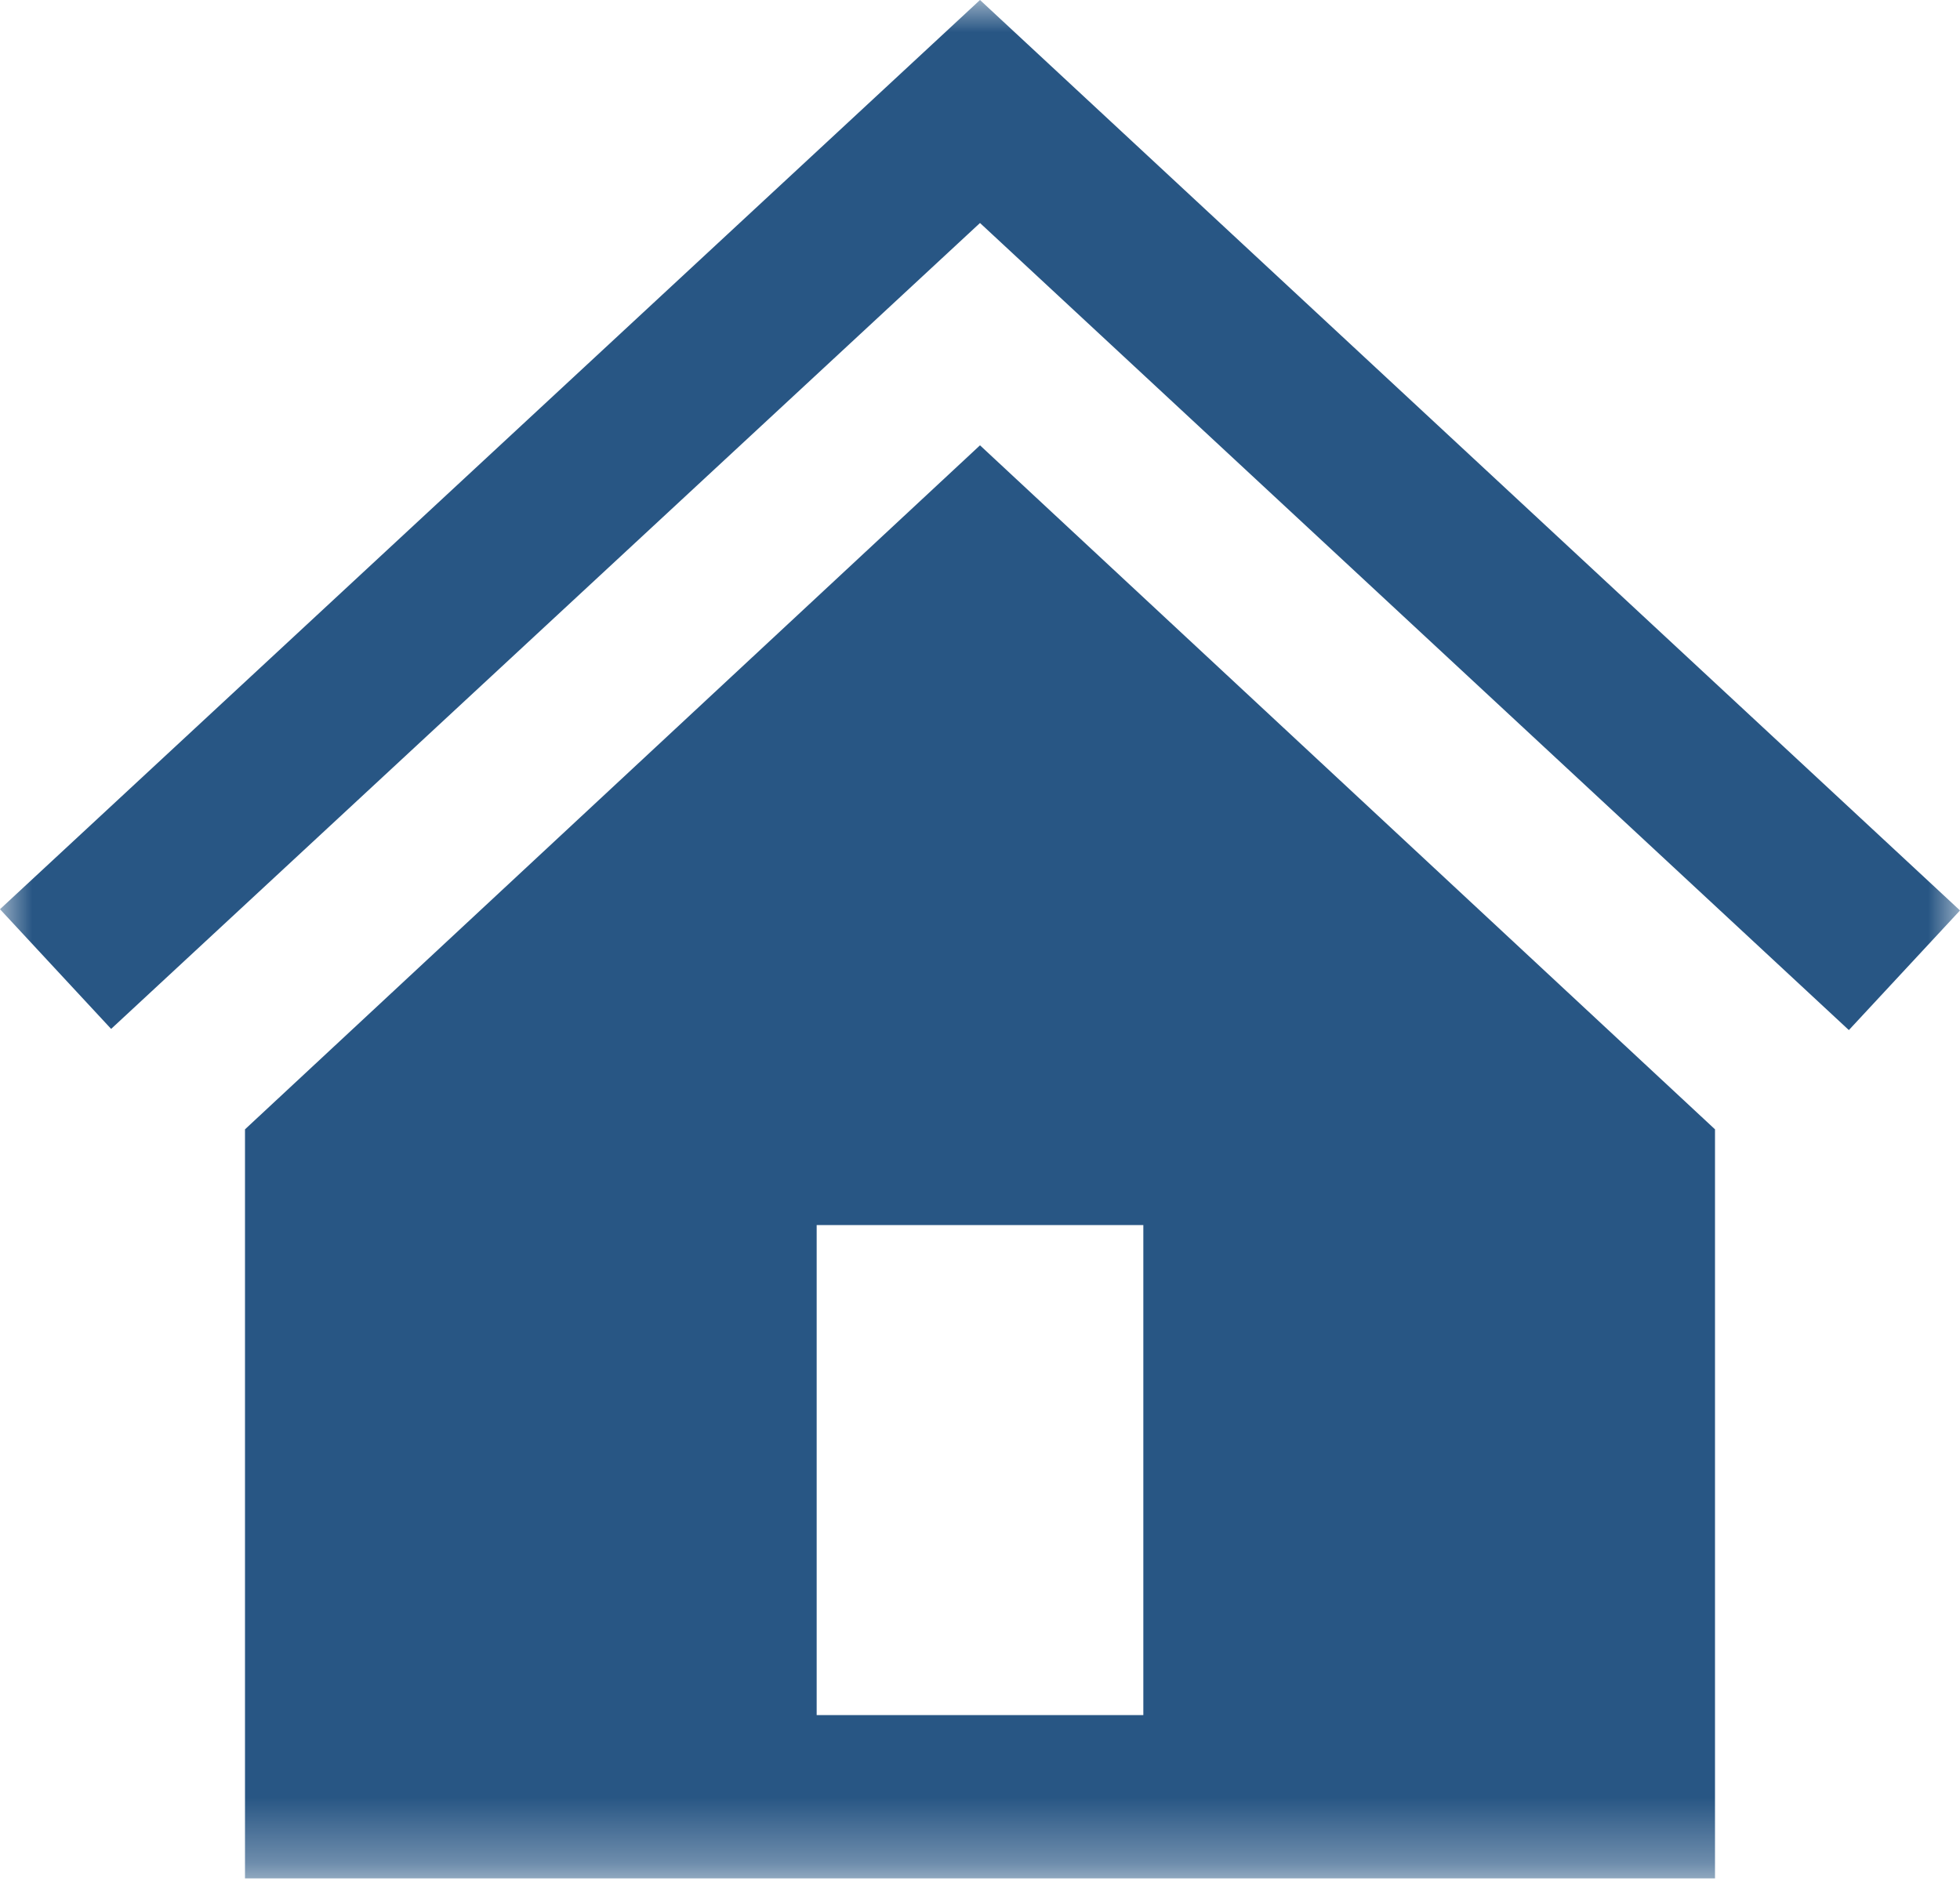 <?xml version="1.0" encoding="UTF-8"?>
<svg width="30px" height="29px" viewBox="0 0 30 29" version="1.1" xmlns="http://www.w3.org/2000/svg" xmlns:xlink="http://www.w3.org/1999/xlink">
    <!-- Generator: Sketch 48.2 (47327) - http://www.bohemiancoding.com/sketch -->
    <title>iconmonstr-home-3</title>
    <desc>Created with Sketch.</desc>
    <defs>
        <polygon id="path-1" points="0 0 30 0 30 28.675 0 28.675"></polygon>
    </defs>
    <g id="Desktop-HD-Copy" stroke="none" stroke-width="1" fill="none" fill-rule="evenodd" transform="translate(-1027, -1340)">
        <g id="Group-30" transform="translate(185, 1304)">
            <g id="Group-29" transform="translate(549, 0)">
                <g id="iconmonstr-home-3" transform="translate(293, 36)">
                    <mask id="mask-2" fill="white">
                        <use xlink:href="#path-1"></use>
                    </mask>
                    <g id="Clip-2"></g>
                    <path d="M30,13.935 L28.299,15.766 L15,3.413 L1.701,15.748 L0,13.916 L15,0 L30,13.935 Z M12.5,26.25 L17.5,26.25 L17.5,18.75 L12.5,18.75 L12.5,26.25 Z M3.75,17.285 L3.75,28.75 L26.25,28.75 L26.25,17.285 L15,6.816 L3.75,17.285 Z" id="Fill-1" fill="#285684" mask="url(#mask-2)"></path>
                </g>
            </g>
        </g>
    </g>
</svg>